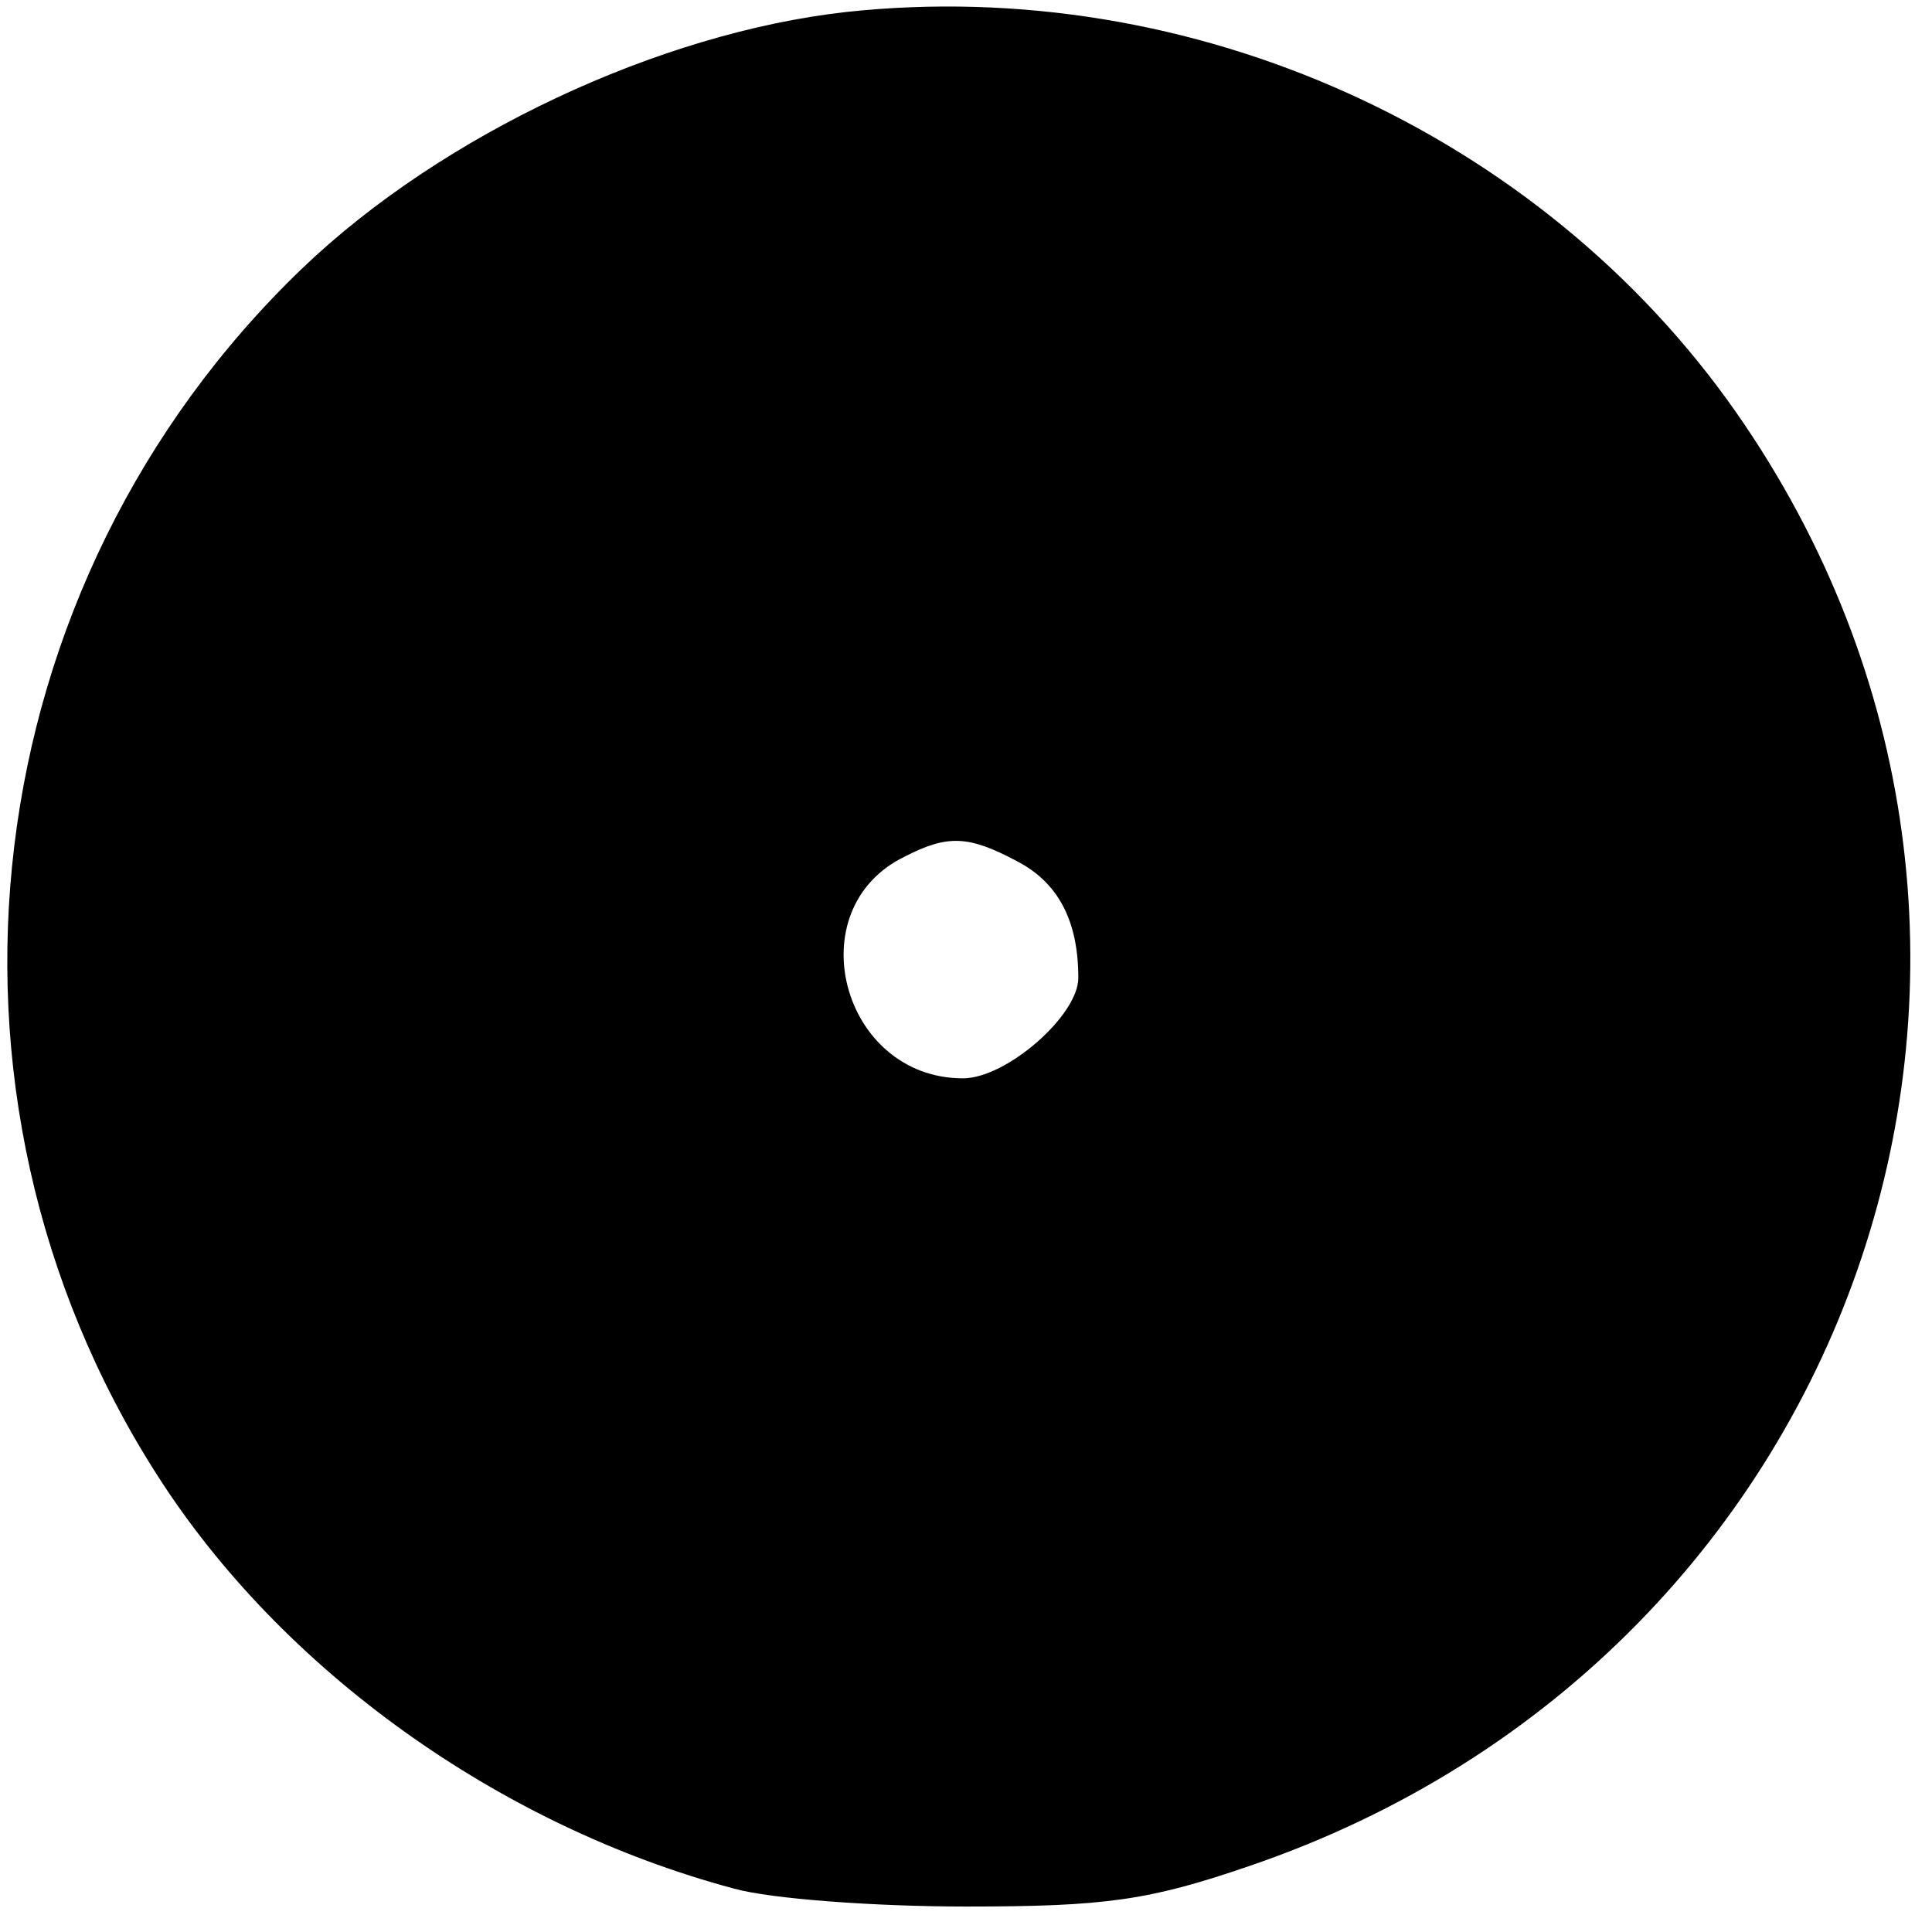 <?xml version="1.0" standalone="no"?>
<!DOCTYPE svg PUBLIC "-//W3C//DTD SVG 20010904//EN"
 "http://www.w3.org/TR/2001/REC-SVG-20010904/DTD/svg10.dtd">
<svg version="1.0" xmlns="http://www.w3.org/2000/svg"
 width="129pt" height="129pt" viewBox="0 0 129 129"
 preserveAspectRatio="xMidYMid meet">
<g transform="translate(0,129) scale(0.1,-0.1)"
fill="#000000" stroke="none">
<path d="M565 1282 c-125 -14 -270 -82 -363 -171 -220 -211 -261 -550 -97
-806 83 -130 228 -234 385 -276 25 -7 95 -12 155 -12 93 0 122 4 189 27 411
140 571 619 325 971 -131 187 -363 292 -594 267z m114 -567 c27 -14 41 -39 41
-78 0 -25 -48 -67 -77 -67 -81 0 -111 113 -39 148 29 15 43 14 75 -3z"/>
</g>
</svg>
